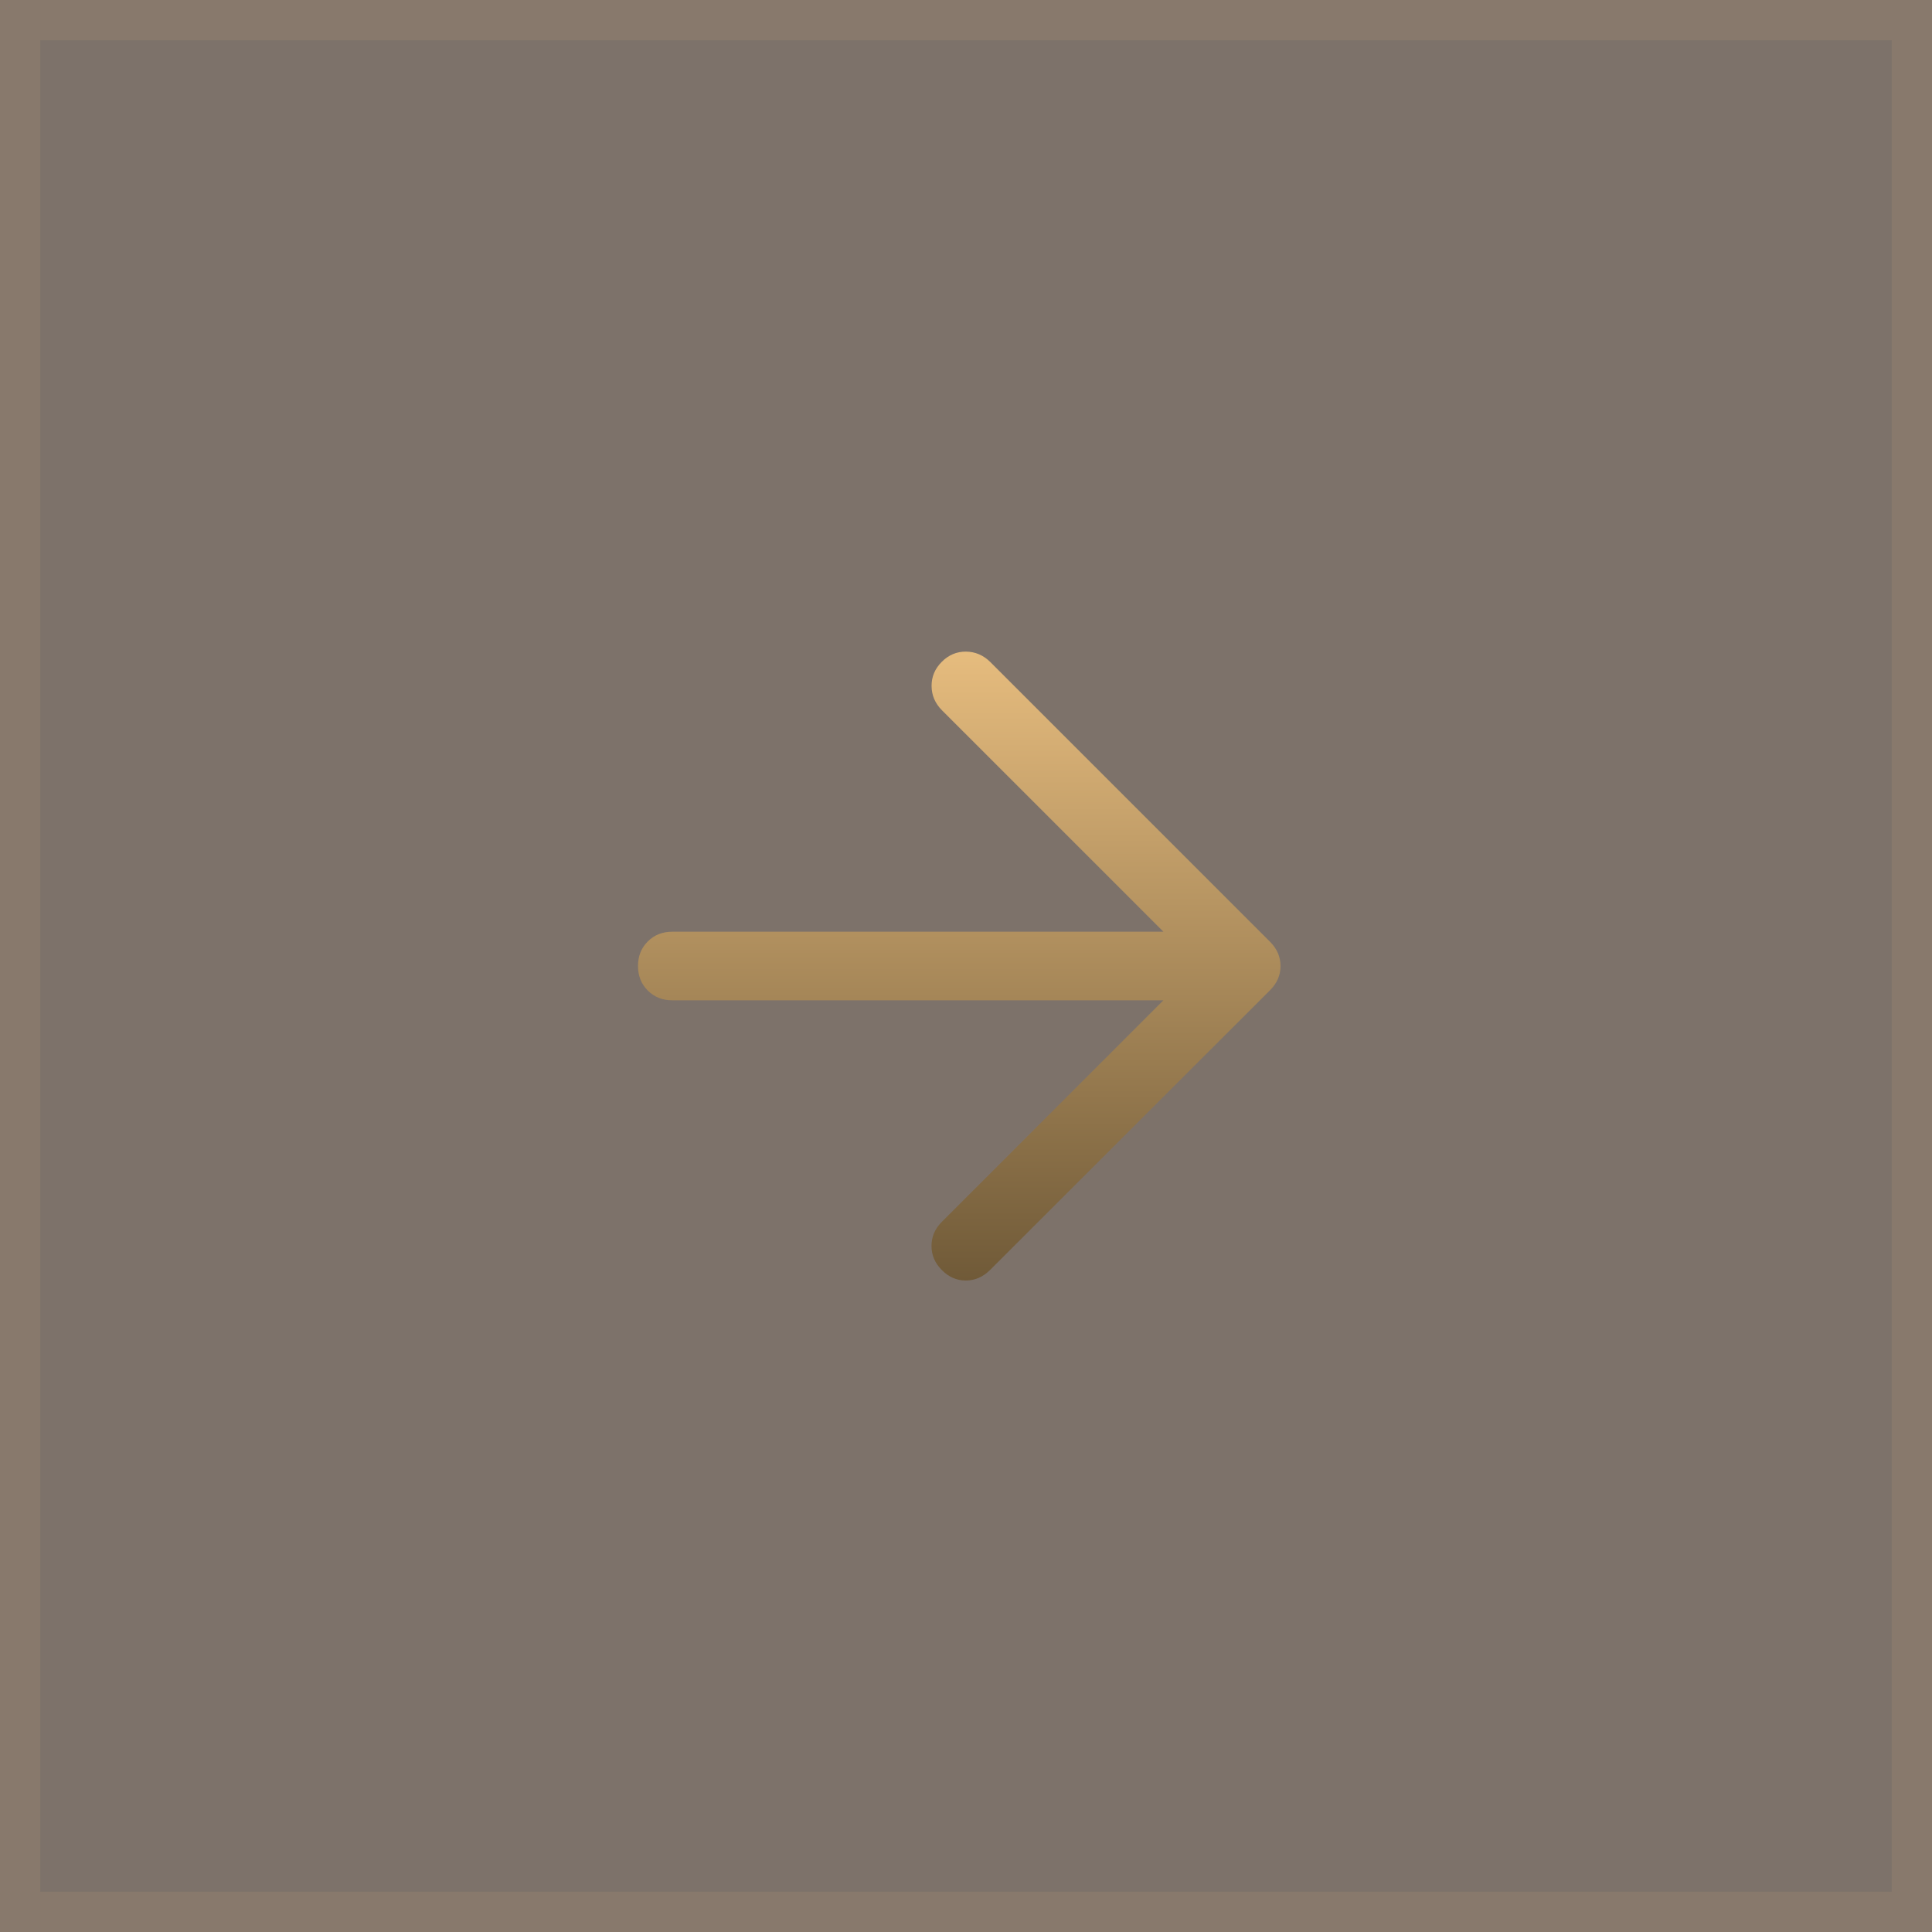 <svg width="48" height="48" viewBox="0 0 48 48" fill="none" xmlns="http://www.w3.org/2000/svg">
<g data-figma-bg-blur-radius="10">
<path d="M0 0H48V48H0V0Z" fill="#47372B" fill-opacity="0.7"></path>
<path d="M47.5 0.5V47.5H0.5V0.5H47.5Z" stroke="#E6BC7E" stroke-opacity="0.1"></path>
<path d="M28.905 24.852H16.702C16.458 24.852 16.255 24.771 16.093 24.609C15.931 24.448 15.851 24.244 15.851 24C15.851 23.756 15.931 23.552 16.093 23.391C16.255 23.229 16.458 23.148 16.702 23.148H28.905L23.403 17.647C23.233 17.477 23.147 17.276 23.145 17.046C23.143 16.815 23.227 16.615 23.397 16.444C23.567 16.272 23.768 16.188 23.999 16.189C24.23 16.192 24.431 16.277 24.603 16.447L31.553 23.397C31.644 23.489 31.71 23.585 31.751 23.684C31.793 23.784 31.814 23.889 31.814 24.001C31.814 24.112 31.793 24.218 31.751 24.317C31.71 24.416 31.644 24.511 31.553 24.603L24.597 31.553C24.421 31.727 24.22 31.814 23.993 31.814C23.766 31.814 23.567 31.726 23.397 31.551C23.227 31.381 23.143 31.182 23.143 30.955C23.143 30.728 23.227 30.529 23.397 30.359L28.905 24.852Z" fill="url(#paint0_linear_828_785)"></path>
</g>
<defs>
<clipPath id="bgblur_0_828_785_clip_path" transform="translate(10 10)"><path d="M0 0H48V48H0V0Z"></path>
</clipPath><linearGradient id="paint0_linear_828_785" x1="23.832" y1="16.189" x2="23.832" y2="31.814" gradientUnits="userSpaceOnUse">
<stop stop-color="#E6BC7E"></stop>
<stop offset="1" stop-color="#705A38"></stop>
</linearGradient>
</defs>
</svg>

